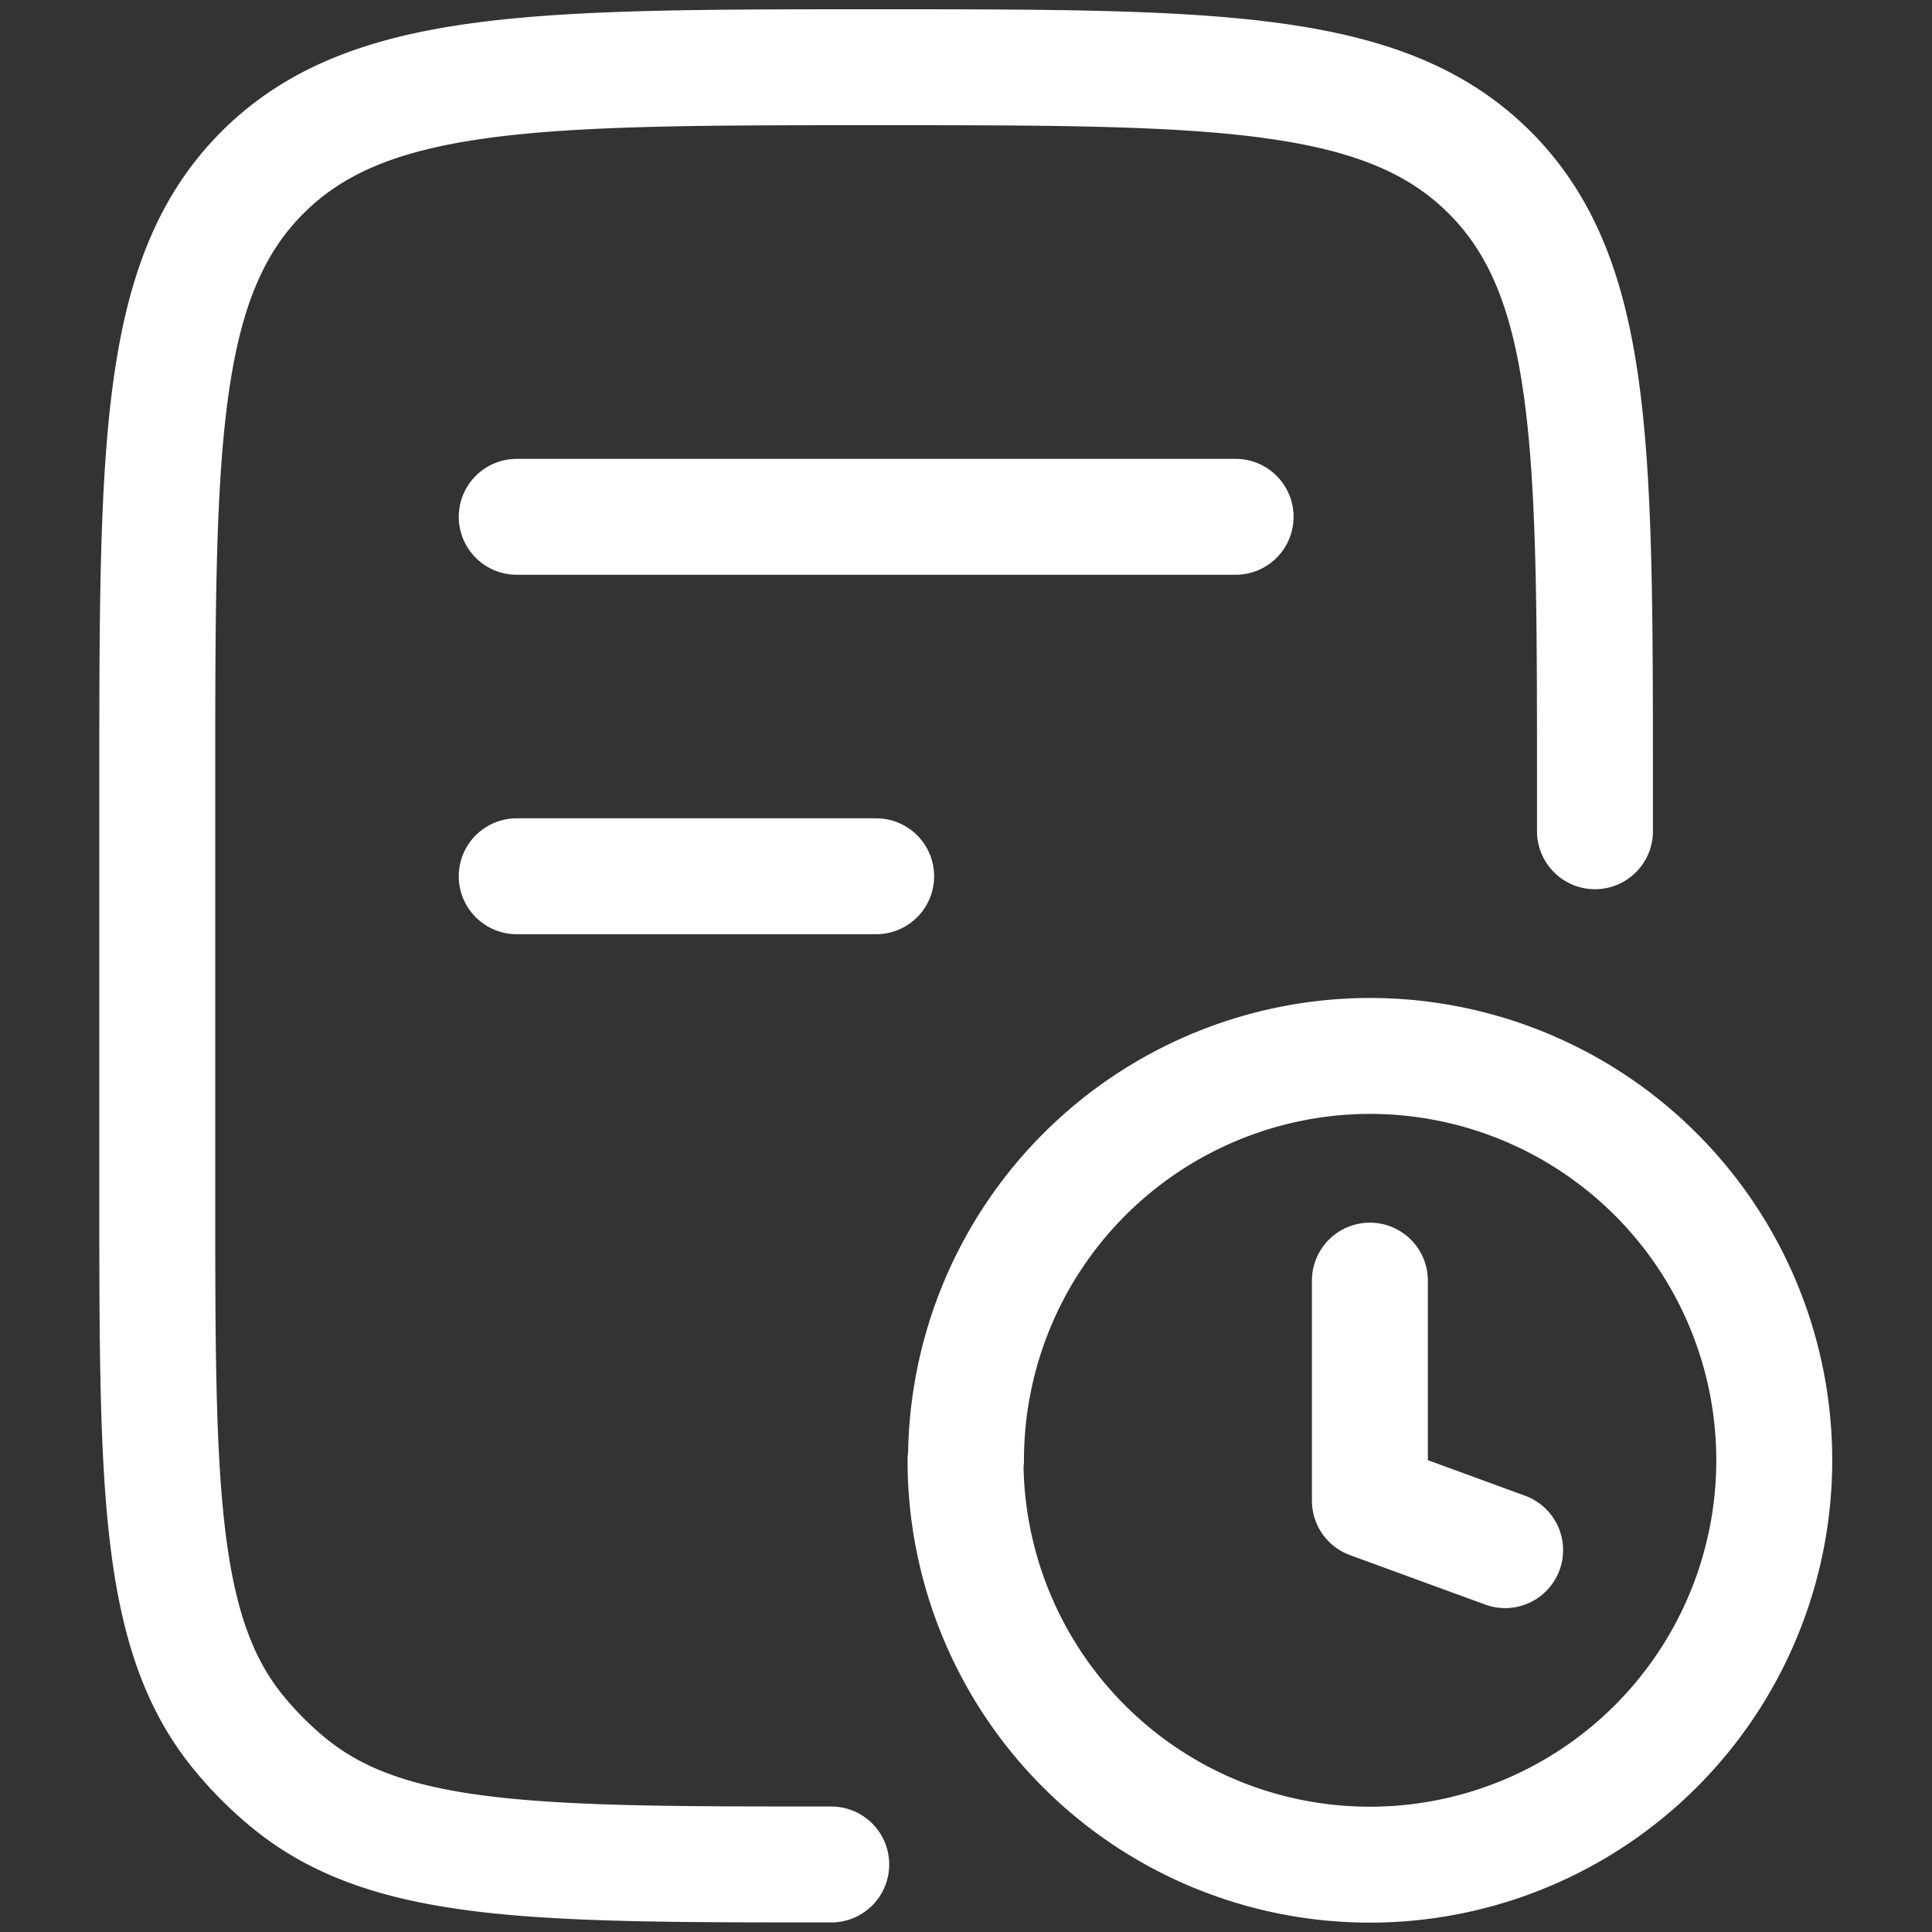 <svg xmlns="http://www.w3.org/2000/svg" xmlns:xlink="http://www.w3.org/1999/xlink" width="20" height="20" viewBox="0 0 20 20">
  <rect x="0" y="0" width="20" height="20" fill="#333333" stroke="none"/>
  <defs>
    <clipPath id="clip-path">
      <rect id="Rectangle_8135" data-name="Rectangle 8135" width="20" height="20" transform="translate(294 4390)" fill="#fff" stroke="#fff" stroke-width="1.2"/>
    </clipPath>
  </defs>
  <g id="Order_History_Re-Order" data-name="Order History &amp; Re-Order" transform="translate(-294 -4390)" clip-path="url(#clip-path)">
    <g id="transaction-history-stroke-rounded" transform="translate(292.837 4388.838)">
      <path id="Path_6327" data-name="Path 6327" d="M17.674,9.767V9.3c0-3.508,0-5.262-1.09-6.352s-2.844-1.09-6.352-1.09-5.262,0-6.352,1.09S2.791,5.794,2.791,9.3v4.186c0,3.058,0,4.587.845,5.616a3.723,3.723,0,0,0,.516.516c1.029.845,2.558.845,5.616.845" fill="none" stroke="#fff" stroke-linecap="round" stroke-linejoin="round" stroke-width="1.2"/>
      <path id="Path_6328" data-name="Path 6328" d="M6.512,6.512h7.442M6.512,10.233h3.721" fill="none" stroke="#fff" stroke-linecap="round" stroke-linejoin="round" stroke-width="1.2"/>
      <path id="Path_6329" data-name="Path 6329" d="M16.744,17.209l-1.4-.512V14.419m-4.186,1.86a4.186,4.186,0,1,0,4.186-4.186A4.186,4.186,0,0,0,11.163,16.279Z" fill="none" stroke="#fff" stroke-linecap="round" stroke-linejoin="round" stroke-width="1.2"/>
    </g>
  </g>
</svg>
